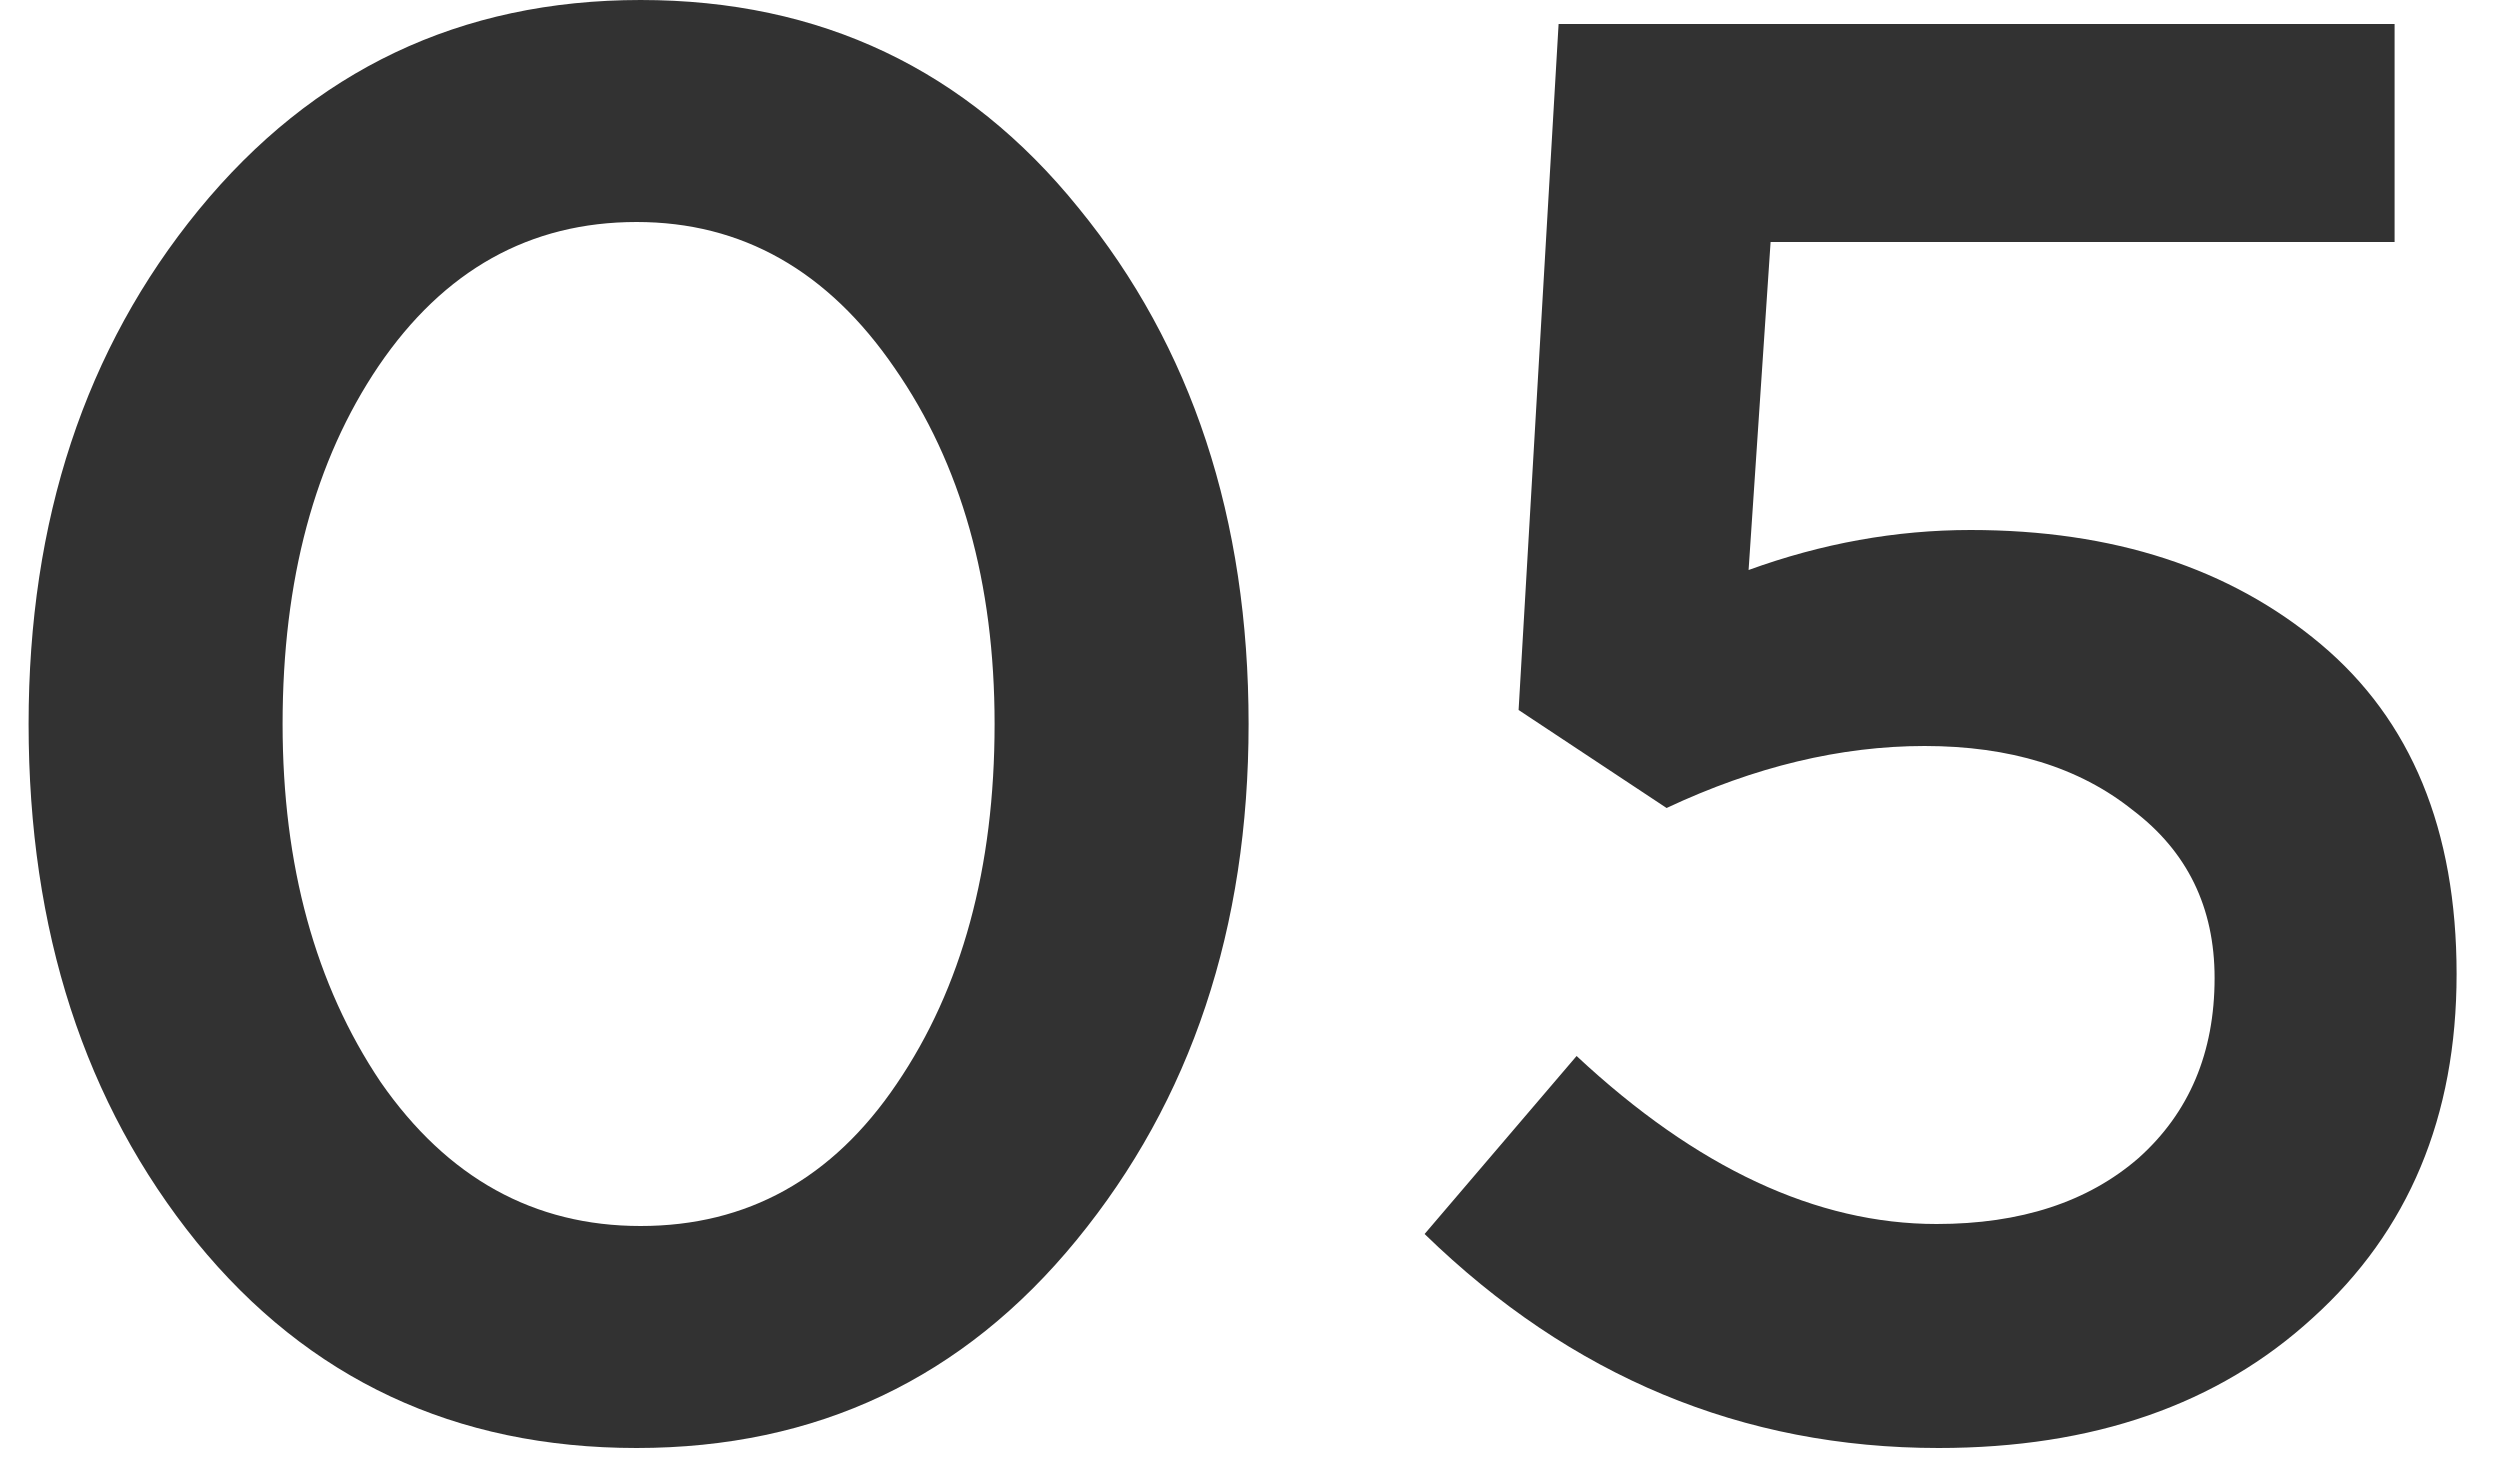 <svg width="80" height="47" viewBox="0 0 80 47" fill="none" xmlns="http://www.w3.org/2000/svg">
<path d="M20.371 46.336C14.568 46.336 9.875 44.139 6.291 39.744C2.707 35.307 0.915 29.781 0.915 23.168C0.915 16.64 2.728 11.157 6.355 6.72C10.024 2.24 14.739 5.02839e-08 20.499 0C26.259 -5.02839e-08 30.931 2.219 34.515 6.656C38.141 11.093 39.955 16.597 39.955 23.168C39.955 29.696 38.12 35.2 34.451 39.68C30.824 44.117 26.131 46.336 20.371 46.336ZM12.179 34.624C14.312 37.696 17.085 39.232 20.499 39.232C23.912 39.232 26.643 37.717 28.691 34.688C30.781 31.616 31.827 27.776 31.827 23.168C31.827 18.645 30.76 14.848 28.627 11.776C26.493 8.661 23.741 7.104 20.371 7.104C16.957 7.104 14.205 8.64 12.115 11.712C10.067 14.741 9.043 18.56 9.043 23.168C9.043 27.691 10.088 31.509 12.179 34.624Z" fill="#323232"/>
<path d="M62.035 46.336C55.763 46.336 50.28 44.053 45.587 39.488L50.451 33.792C54.291 37.376 58.131 39.168 61.971 39.168C64.659 39.168 66.814 38.464 68.435 37.056C70.056 35.605 70.867 33.685 70.867 31.296C70.867 29.035 69.992 27.243 68.243 25.92C66.536 24.555 64.318 23.872 61.587 23.872C58.899 23.872 56.147 24.533 53.331 25.856L48.595 22.72L49.875 0.768L76.627 0.768V7.744H56.659L55.955 18.24C58.302 17.387 60.67 16.96 63.059 16.96C67.624 16.96 71.358 18.176 74.259 20.608C77.16 23.04 78.611 26.56 78.611 31.168C78.611 35.733 77.075 39.403 74.003 42.176C70.974 44.949 66.984 46.336 62.035 46.336Z" fill="#323232"/>
</svg>
